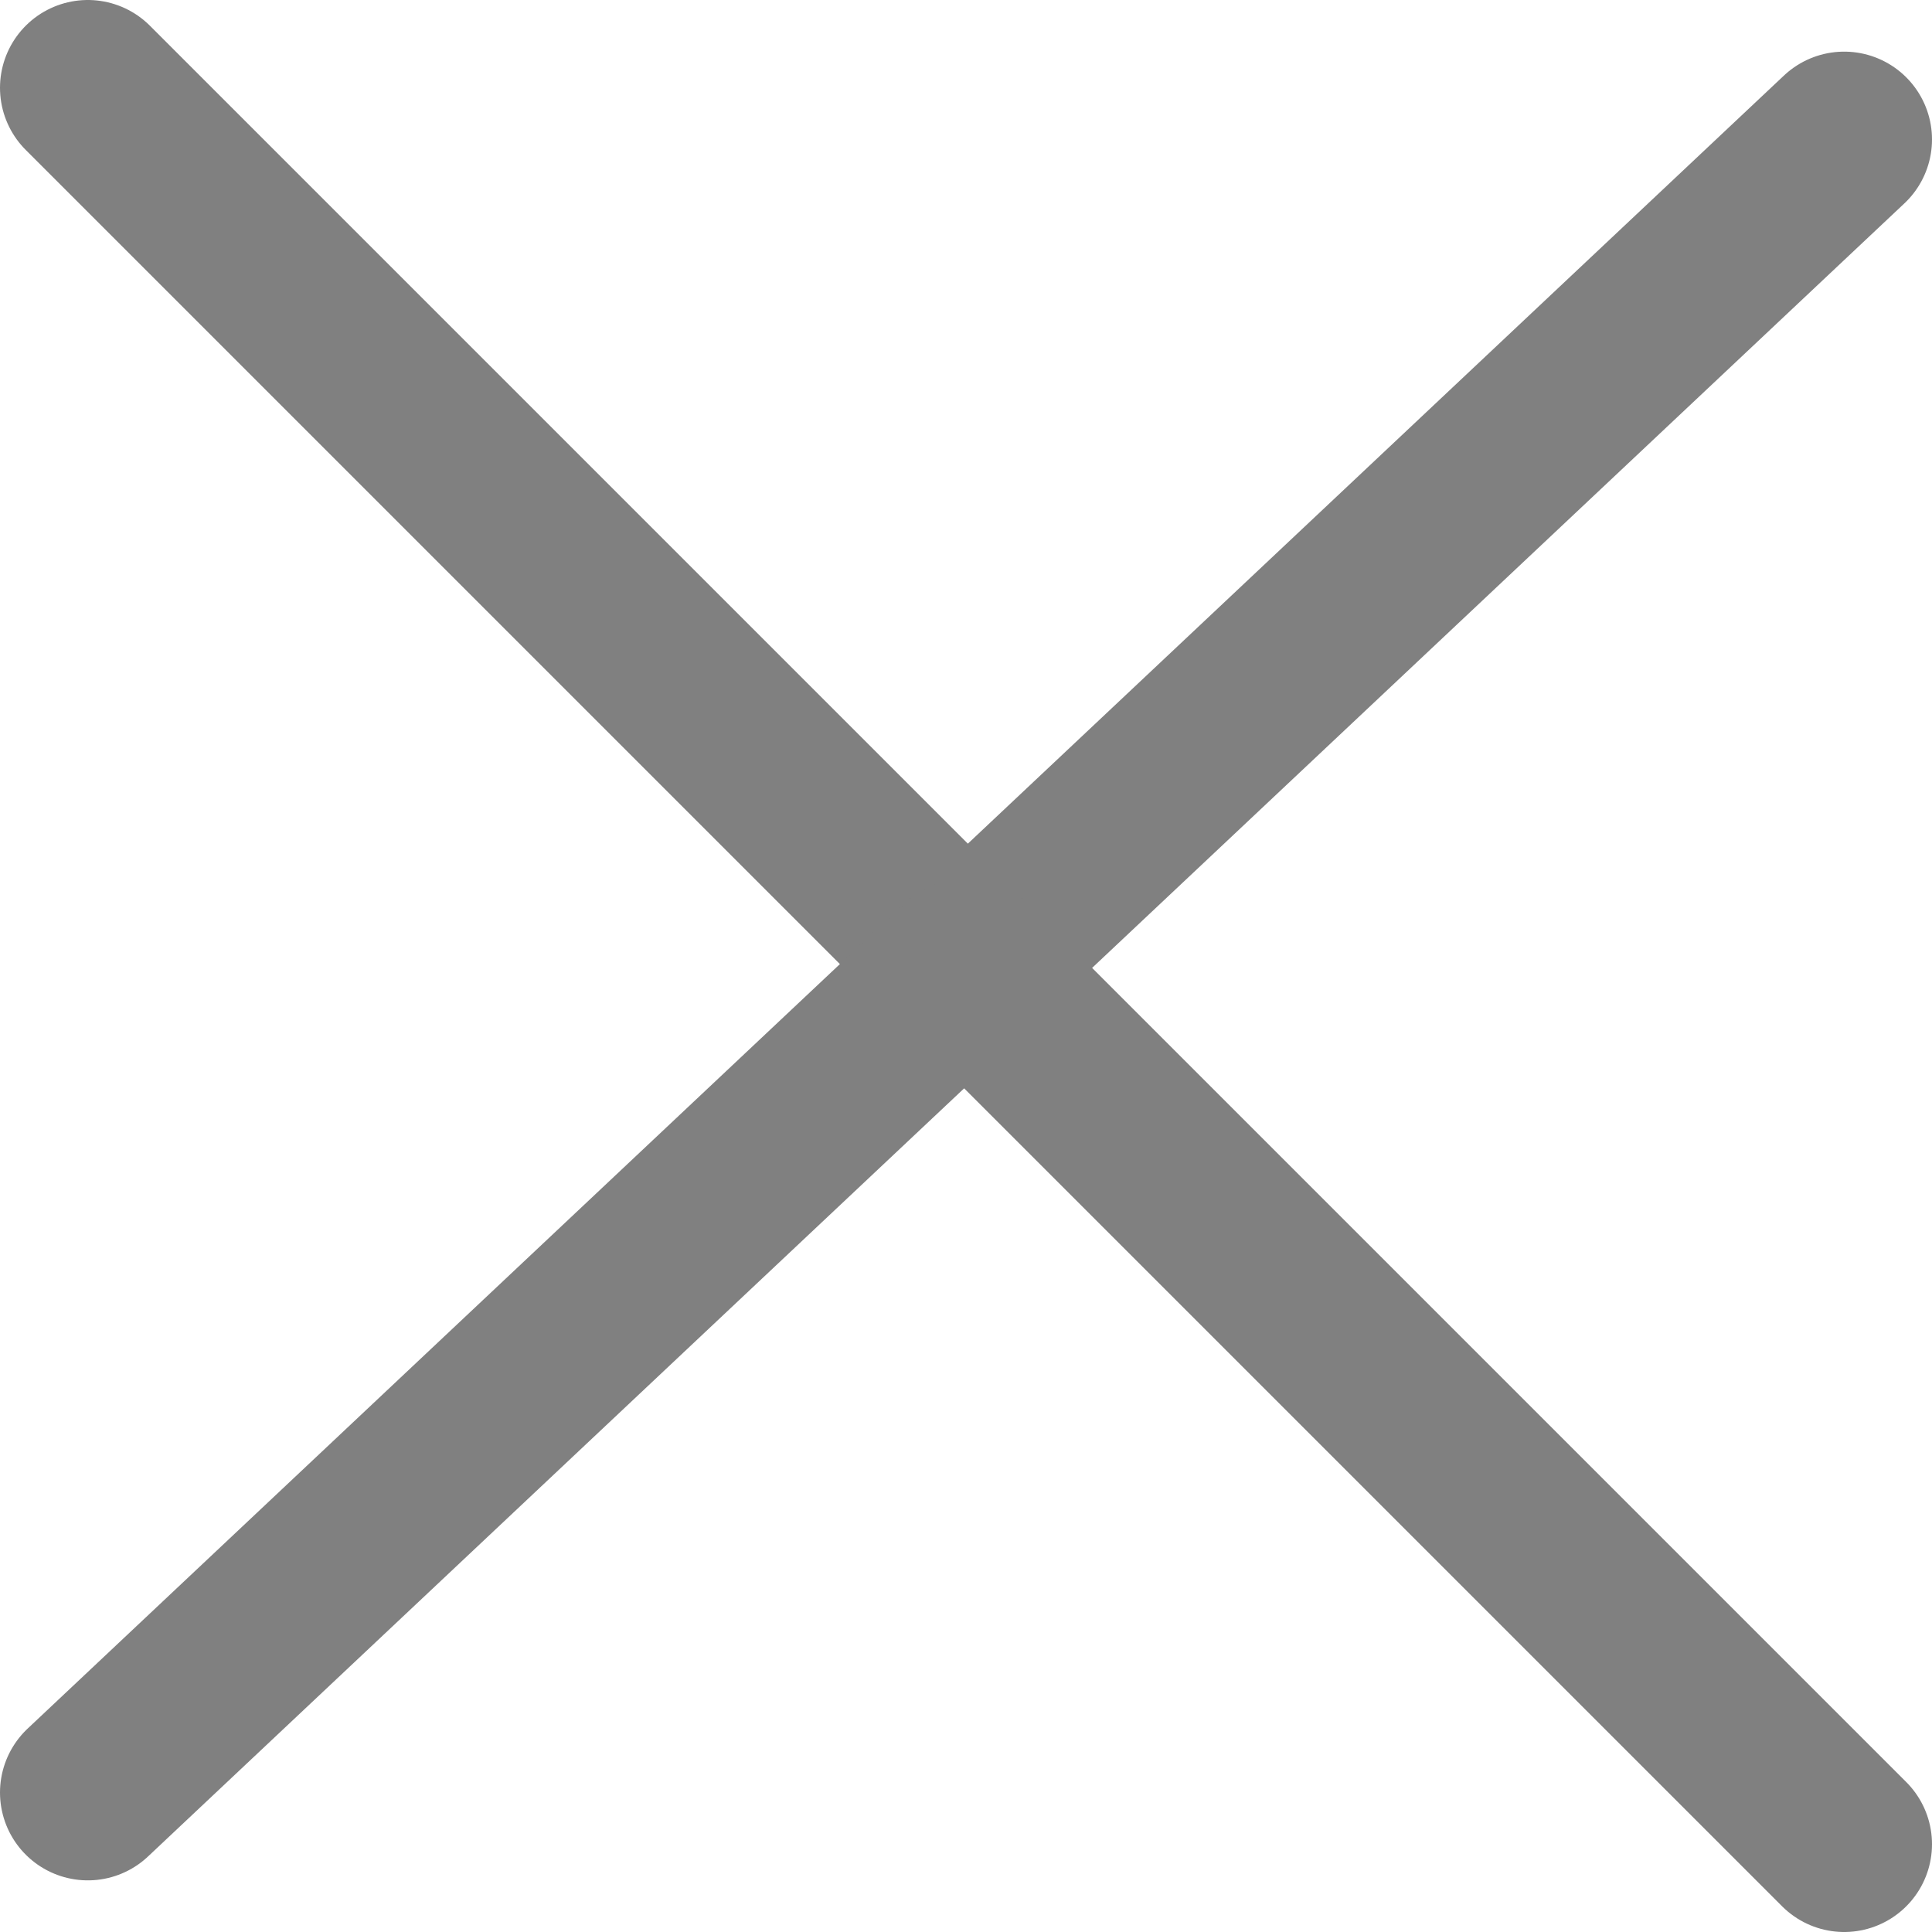 <svg width="22" height="22" viewBox="0 0 22 22" fill="none" xmlns="http://www.w3.org/2000/svg">
<path d="M1 1L11 11L21 1.588" stroke="#808080" stroke-width="2" stroke-linecap="round" stroke-linejoin="round"/>
<path d="M21 21L11 11L1 20.412" stroke="#808080" stroke-width="2" stroke-linecap="round" stroke-linejoin="round"/>
</svg>
